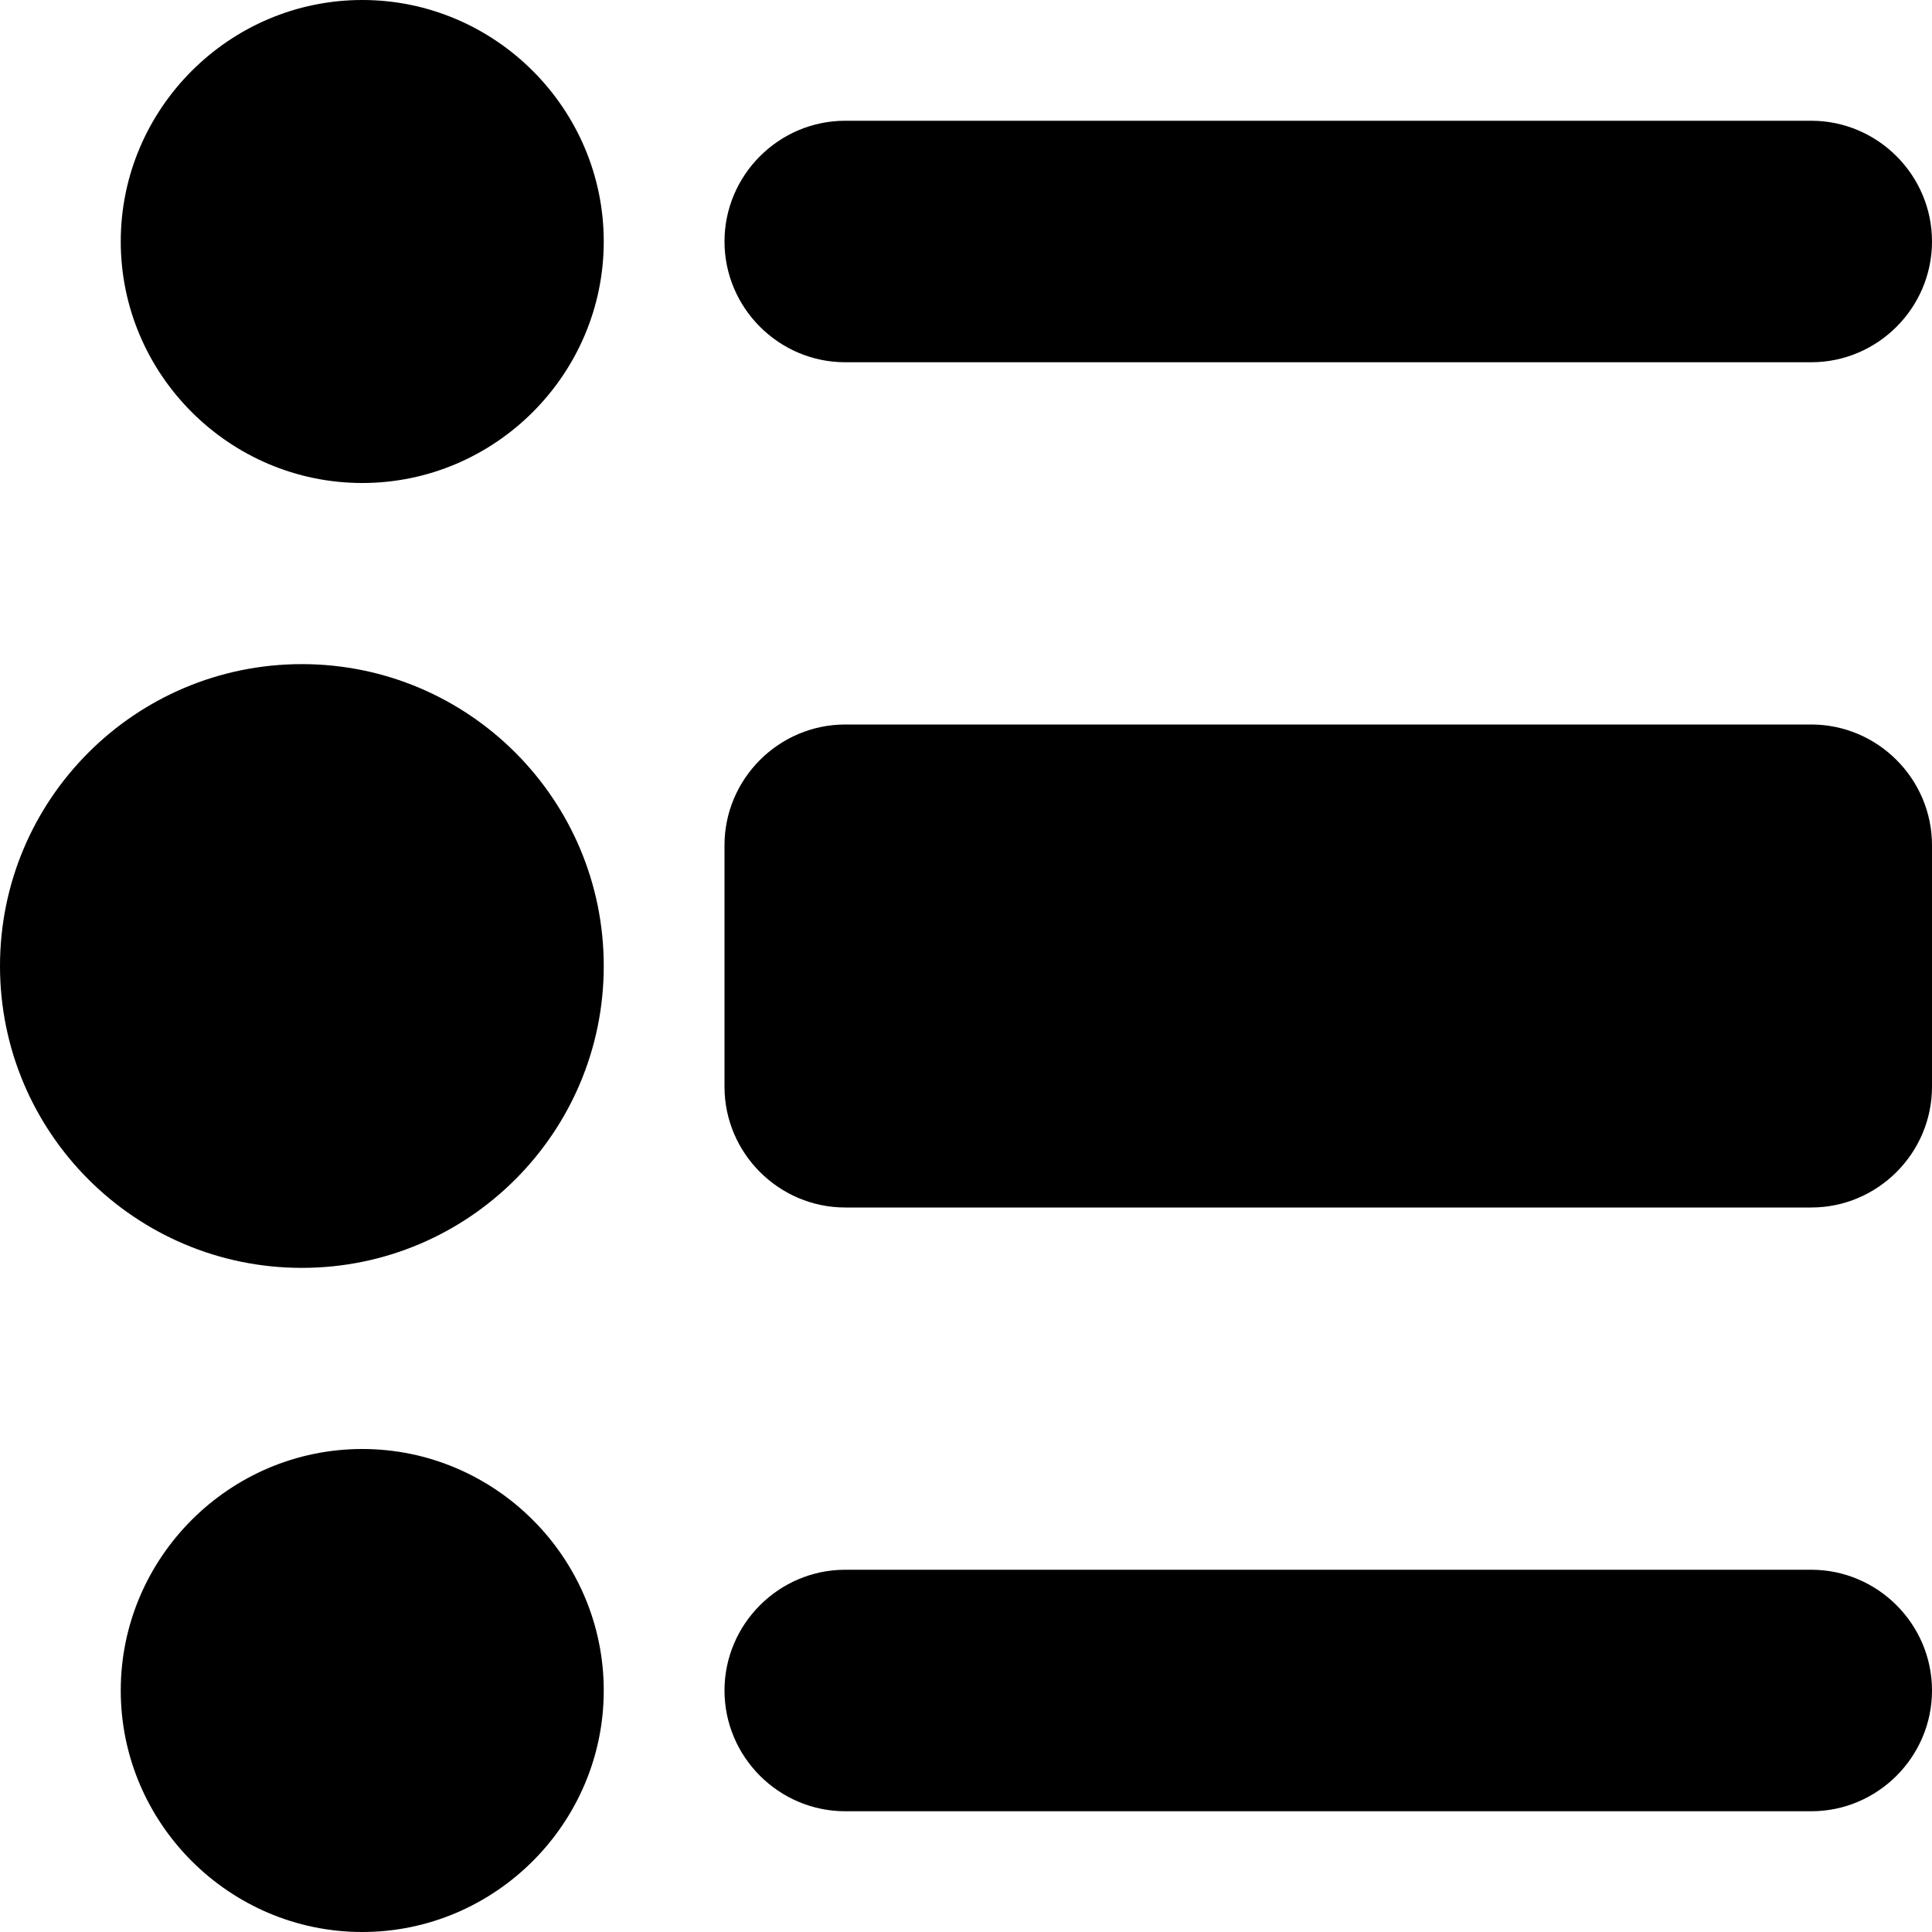 <?xml version="1.0" encoding="utf-8"?>
<!-- Generator: Adobe Illustrator 17.1.0, SVG Export Plug-In . SVG Version: 6.00 Build 0)  -->
<!DOCTYPE svg PUBLIC "-//W3C//DTD SVG 1.1//EN" "http://www.w3.org/Graphics/SVG/1.1/DTD/svg11.dtd">
<svg version="1.1" id="Layer_1" xmlns="http://www.w3.org/2000/svg" xmlns:xlink="http://www.w3.org/1999/xlink" x="0px" y="0px"
	 viewBox="0 0 16 16" enable-background="new 0 0 16 16" xml:space="preserve">
<g id="property_3_">
	<g>
		<path fill-rule="evenodd" clip-rule="evenodd" d="M3,12c-1.1,0-2,0.9-2,2c0,1.1,0.9,2,2,2s2-0.9,2-2C5,12.9,4.1,12,3,12z M2.5,5.5
			C1.12,5.5,0,6.62,0,8c0,1.38,1.12,2.5,2.5,2.5S5,9.38,5,8C5,6.62,3.88,5.5,2.5,5.5z M7,3h8c0.55,0,1-0.45,1-1c0-0.55-0.45-1-1-1H7
			C6.45,1,6,1.45,6,2C6,2.55,6.45,3,7,3z M15,13H7c-0.55,0-1,0.45-1,1c0,0.55,0.45,1,1,1h8c0.55,0,1-0.45,1-1
			C16,13.45,15.55,13,15,13z M3,0C1.9,0,1,0.9,1,2s0.9,2,2,2s2-0.9,2-2S4.1,0,3,0z M15,6H7C6.45,6,6,6.45,6,7v2c0,0.55,0.45,1,1,1h8
			c0.55,0,1-0.45,1-1V7C16,6.45,15.55,6,15,6z"/>
	</g>
</g>
</svg>
